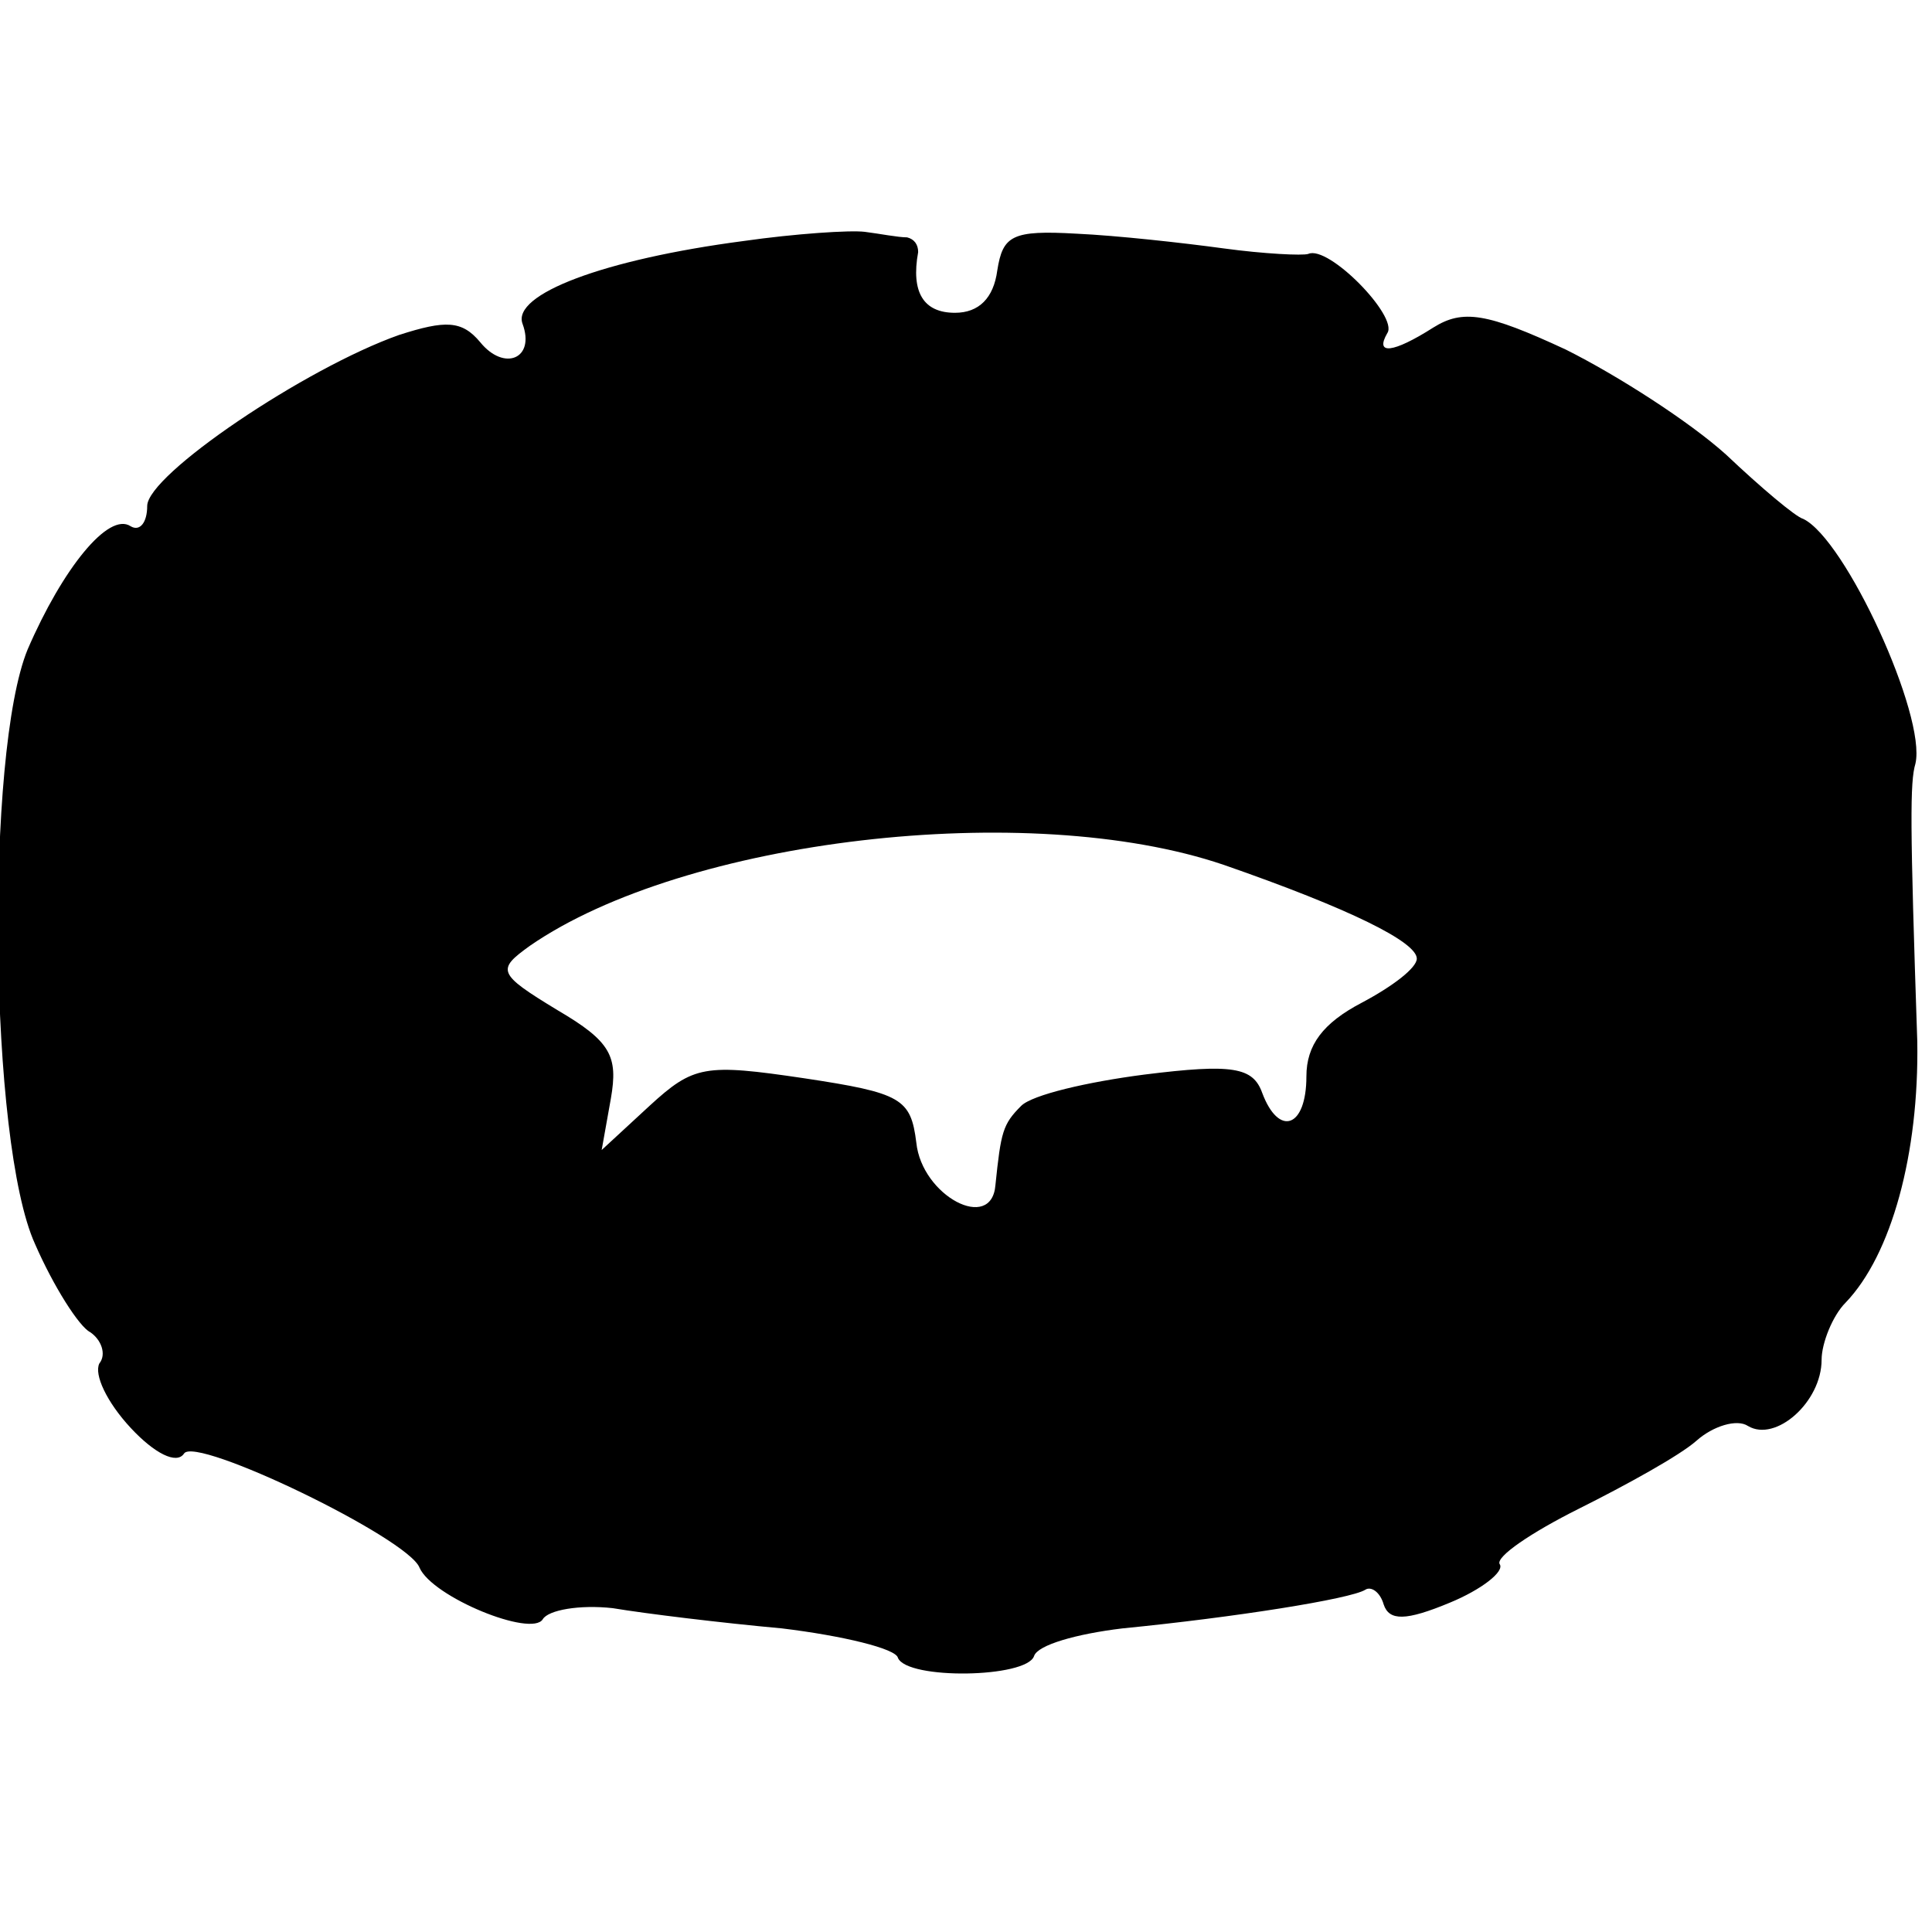 <?xml version="1.0" standalone="no"?>
<!DOCTYPE svg PUBLIC "-//W3C//DTD SVG 20010904//EN"
 "http://www.w3.org/TR/2001/REC-SVG-20010904/DTD/svg10.dtd">
<svg version="1.0" xmlns="http://www.w3.org/2000/svg"
 width="105pt" height="105pt" viewBox="0 0 105 105"
 preserveAspectRatio="xMidYMid meet">
<g transform="translate(0,105) scale(0.1,-0.1)"
fill="#000000" stroke="none">
<path d="M404 919 c-76 -10 -126 -29 -120 -45 7 -19 -10 -26 -23 -10 -10 12
-19 12 -44 4 -51 -18 -137 -76 -137 -93 0 -9 -4 -14 -9 -11 -12 8 -37 -23 -56
-67 -23 -56 -21 -268 4 -323 10 -23 24 -45 30 -48 6 -4 9 -12 5 -17 -3 -6 4
-21 17 -35 13 -14 25 -20 29 -14 6 10 122 -46 128 -62 7 -16 61 -38 67 -28 3
5 20 8 38 6 18 -3 59 -8 92 -11 33 -4 62 -11 63 -16 5 -12 70 -11 74 1 2 6 23
12 48 15 61 6 124 16 132 21 3 2 8 -1 10 -8 3 -9 12 -9 36 1 17 7 30 17 27 21
-2 4 17 17 43 30 26 13 55 29 64 37 9 8 22 12 28 8 15 -9 40 13 40 36 0 9 6
24 13 31 25 26 40 81 39 142 -4 119 -4 141 -1 151 6 26 -38 122 -61 133 -4 1
-23 17 -42 35 -20 18 -59 43 -87 57 -43 20 -56 22 -72 12 -22 -14 -32 -15 -25
-3 6 9 -32 48 -43 43 -3 -1 -24 0 -46 3 -22 3 -58 7 -80 8 -35 2 -40 -1 -43
-20 -2 -15 -10 -23 -23 -23 -17 0 -24 11 -20 33 0 4 -2 7 -6 8 -5 0 -15 2 -23
3 -8 1 -38 -1 -66 -5z m261 -339 c69 -24 105 -42 105 -51 0 -5 -13 -15 -30
-24 -21 -11 -30 -23 -30 -40 0 -28 -15 -33 -24 -9 -5 14 -16 16 -64 10 -31 -4
-61 -11 -67 -17 -10 -10 -11 -14 -14 -43 -2 -26 -40 -6 -43 23 -3 24 -8 27
-61 35 -54 8 -60 7 -84 -15 l-26 -24 5 28 c4 23 0 31 -29 48 -33 20 -33 22
-15 35 84 58 271 80 377 44z"/>
</g>
</svg>
